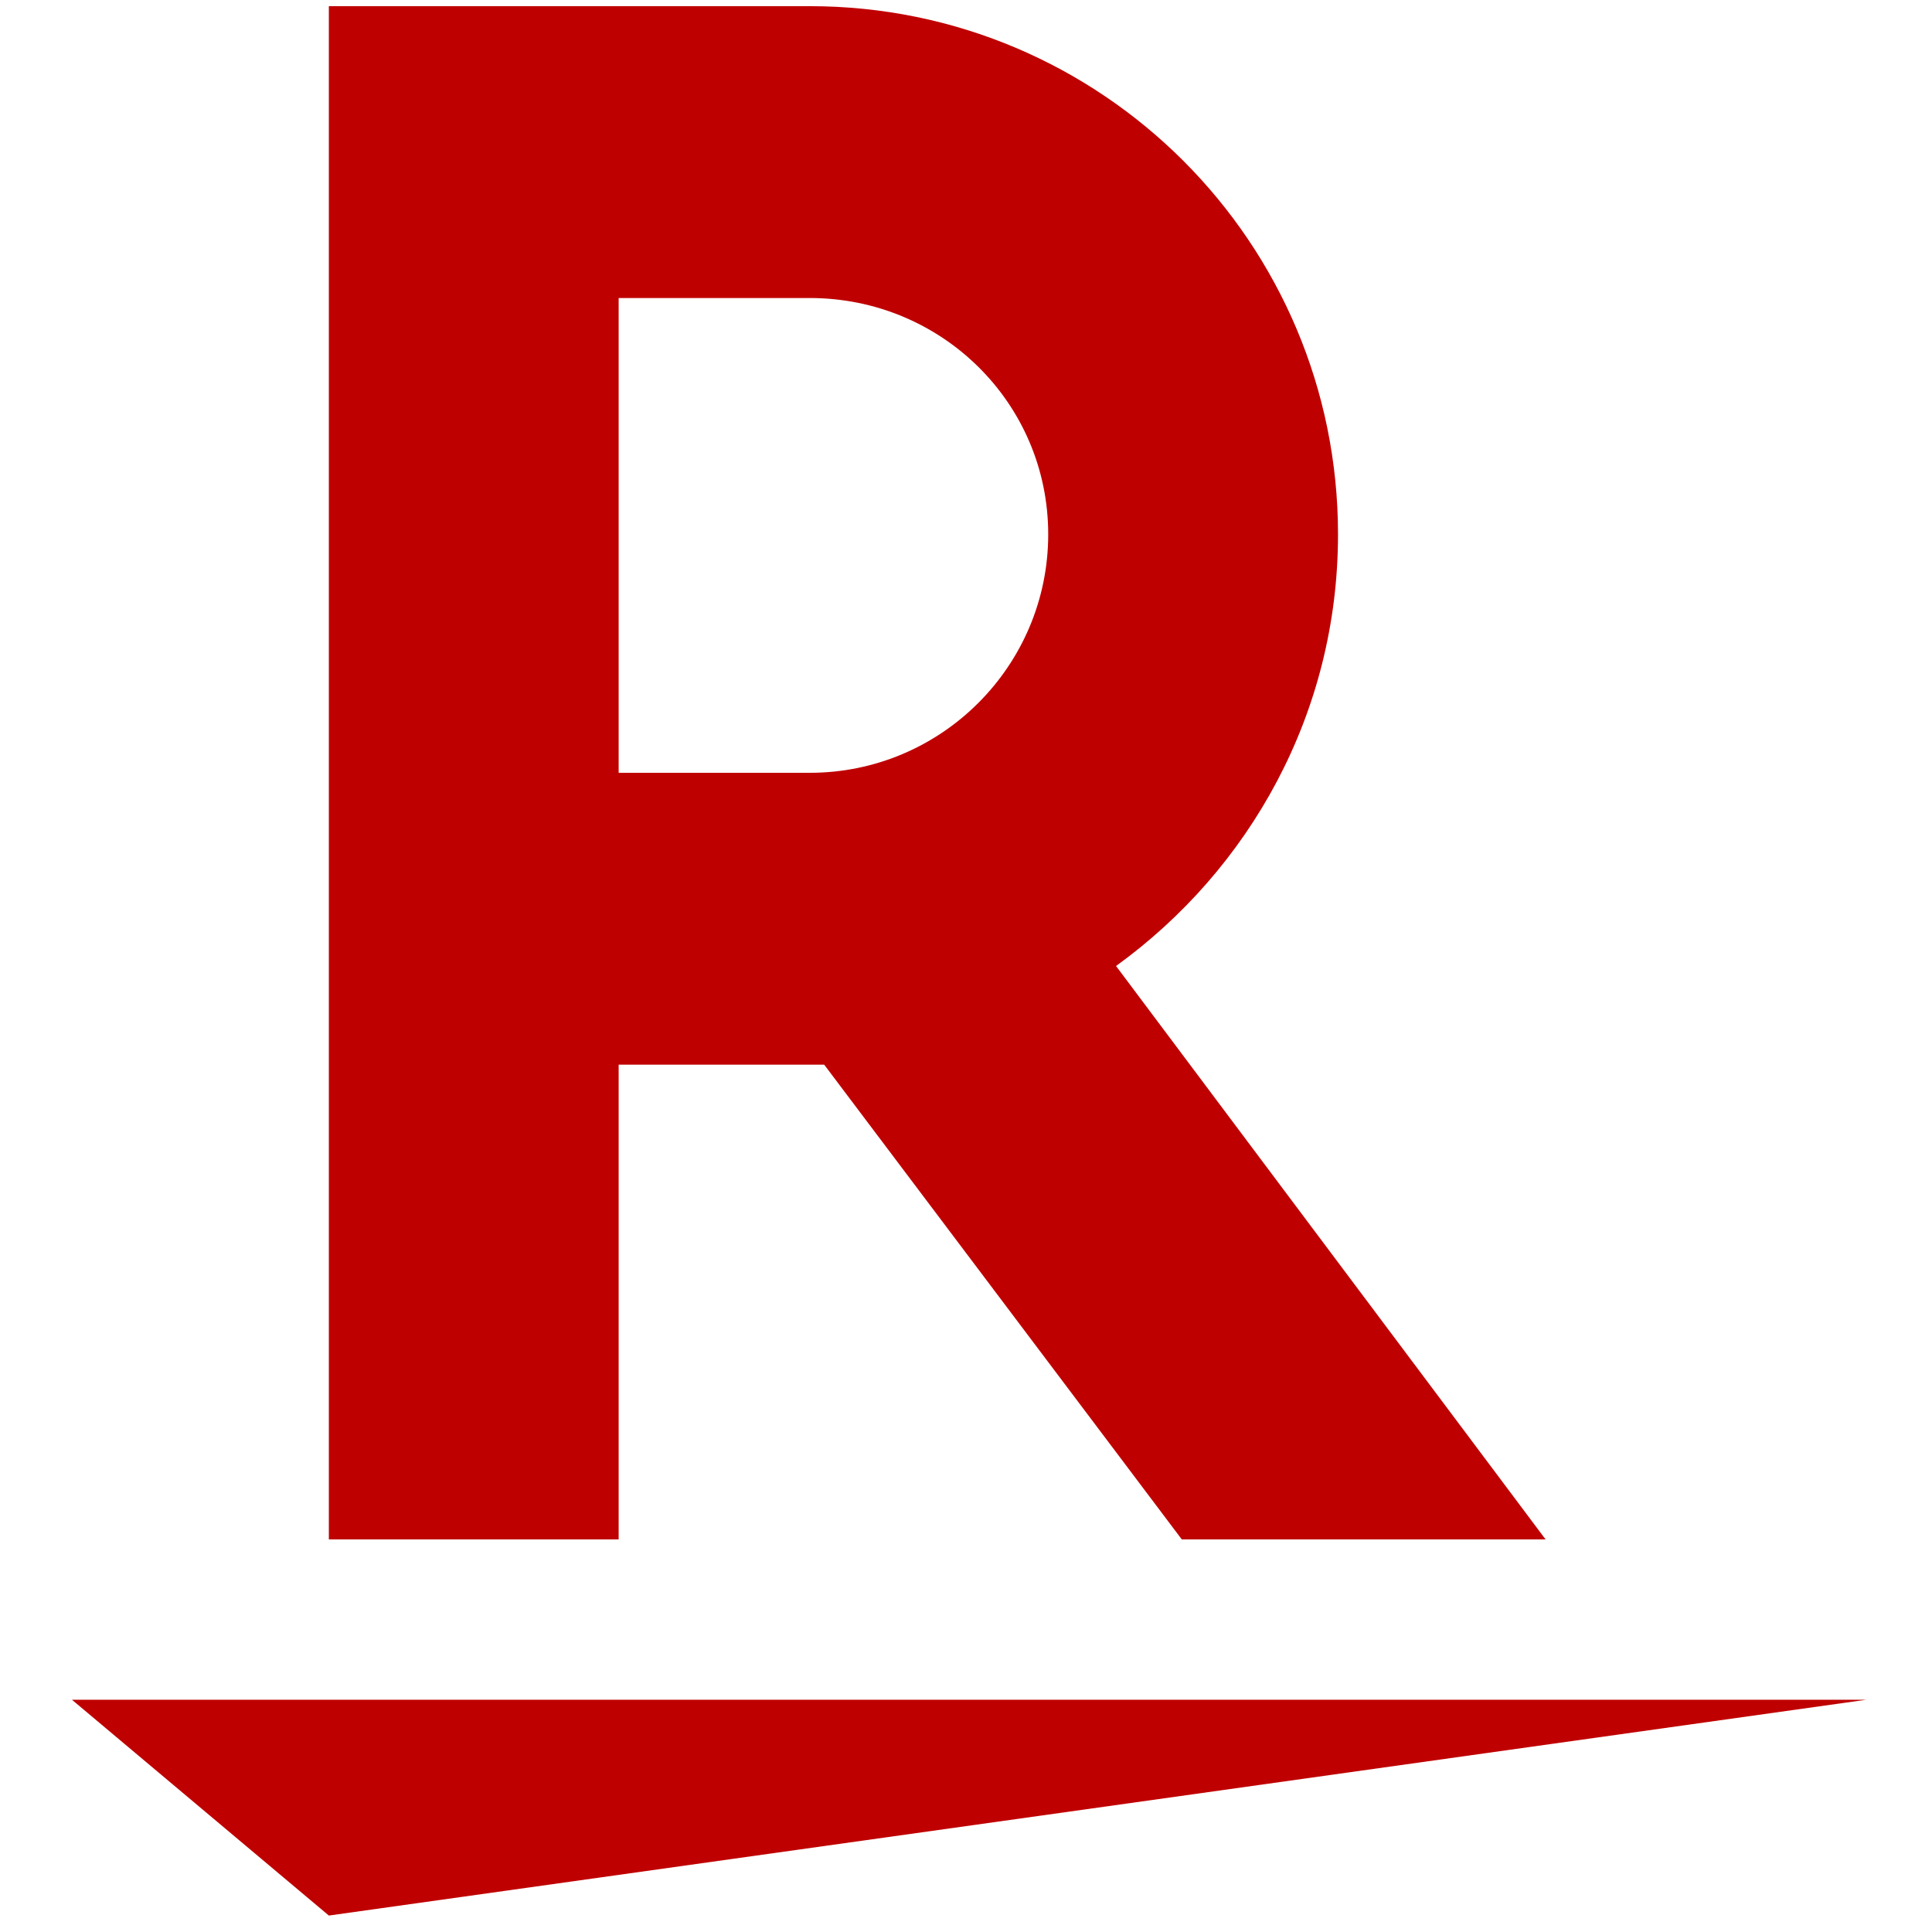 <svg width="20px" height="20px" viewBox="0 0 88 94" version="1.1" xmlns="http://www.w3.org/2000/svg" xmlns:xlink="http://www.w3.org/1999/xlink">
    <g id="Page-1" stroke="none" stroke-width="1" fill="none" fill-rule="evenodd">
        <g id="Rakuten_R_logo" transform="translate(0.5, 0.3)" fill="#BF0000" fill-rule="nonzero">
            <polygon id="Path" points="12.5 92.9 7.10542736e-15 82.4 87.3 82.4"></polygon>
            <path d="M26.6,74.6 L26.6,51.5 L36.6,51.5 L54,74.6 L71.7,74.6 L50.8,46.7 C57.3,42 61.6,34.4 61.6,25.7 C61.6,11.5 50.1,0 35.9,0 L12.5,0 L12.5,74.6 L26.6,74.6 L26.6,74.6 Z M26.6,14.2 L35.9,14.2 C42.3,14.2 47.5,19.3 47.5,25.7 C47.5,32.1 42.3,37.3 35.9,37.3 L26.6,37.3 L26.6,14.2 L26.6,14.2 Z" id="Shape"></path>
        </g>
    </g>
</svg> 
